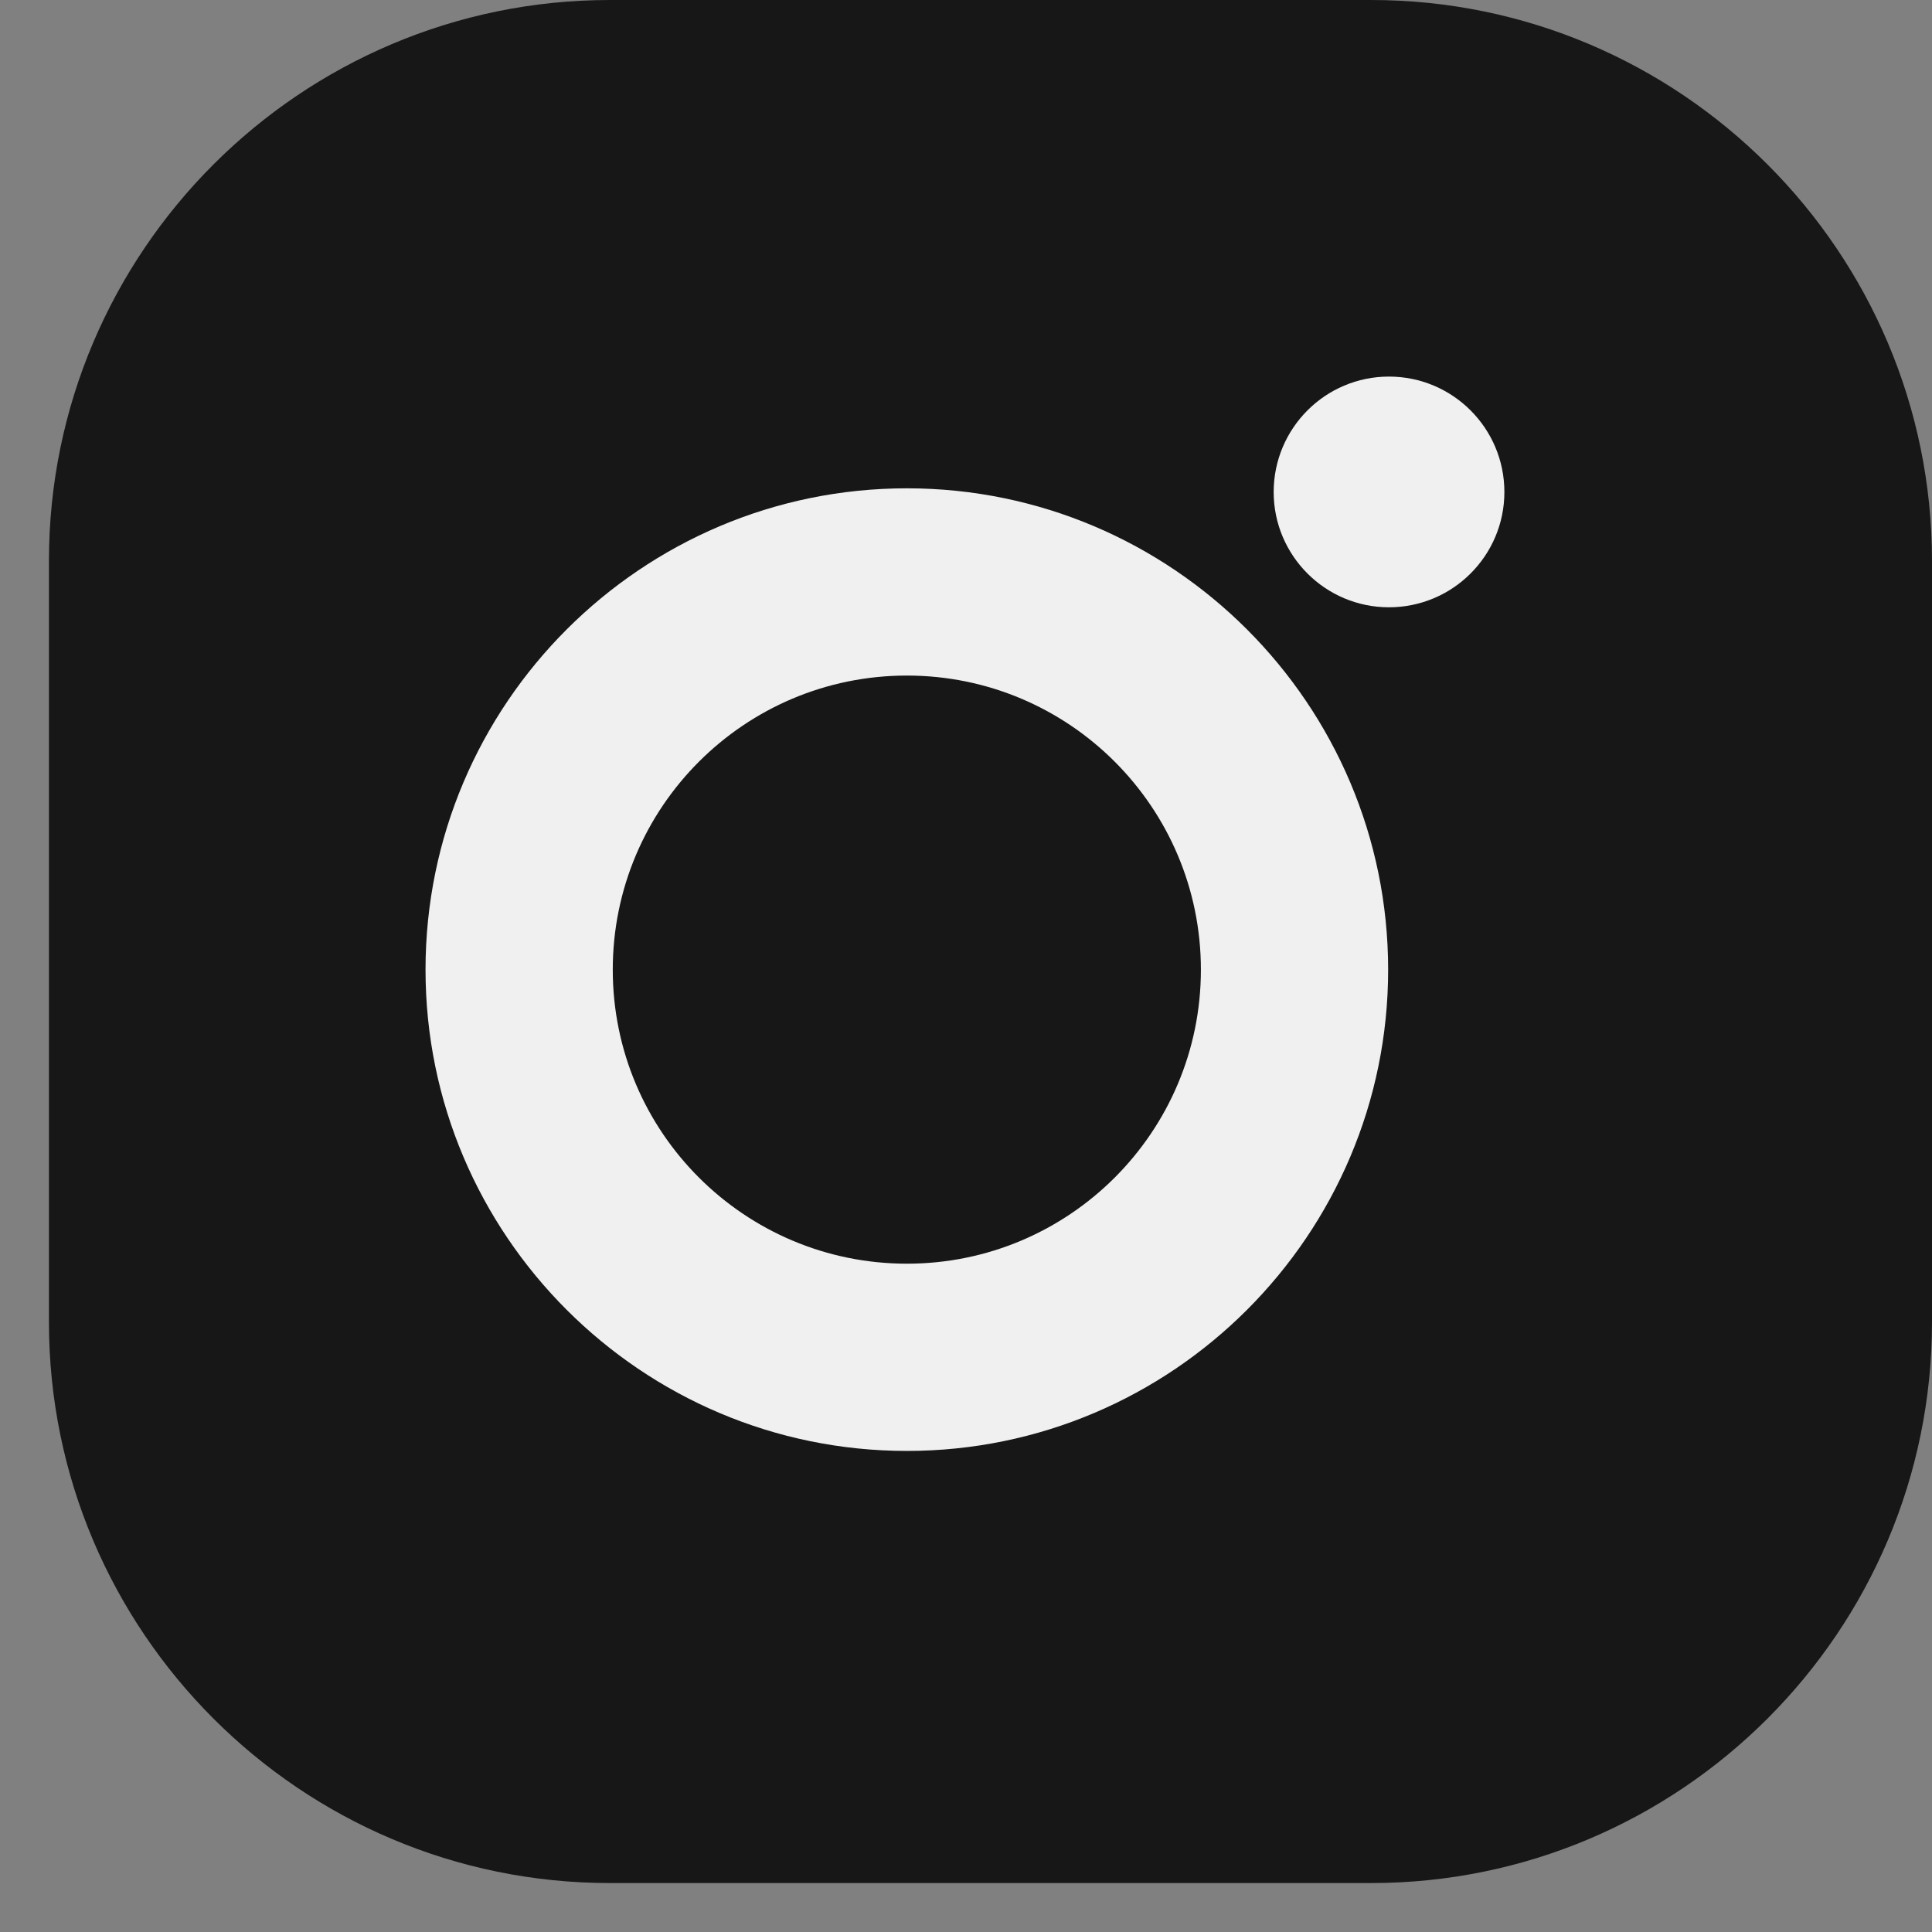 <svg width="12" height="12" viewBox="0 0 12 12" fill="none" xmlns="http://www.w3.org/2000/svg">
<rect x="0" y="0" width="12" height="12" fill="#808080" stroke="none"/>
<path d="M8.516 0H3.788C1.867 0 0.304 1.563 0.304 3.484V8.212C0.304 10.133 1.867 11.696 3.788 11.696H8.516C10.437 11.696 12 10.133 12 8.212V3.484C12 1.563 10.437 0 8.516 0Z" fill="#171717"/>
<path d="M5.633 3.033C3.984 3.033 2.643 4.374 2.643 6.023C2.643 7.671 3.984 9.012 5.633 9.012C7.281 9.012 8.622 7.671 8.622 6.023C8.622 4.374 7.281 3.033 5.633 3.033ZM5.633 7.849C4.624 7.849 3.806 7.031 3.806 6.023C3.806 5.014 4.624 4.196 5.633 4.196C6.641 4.196 7.459 5.014 7.459 6.023C7.459 7.031 6.641 7.849 5.633 7.849Z" fill="#F0F0F0"/>
<path d="M8.627 3.772C9.023 3.772 9.344 3.451 9.344 3.056C9.344 2.66 9.023 2.339 8.627 2.339C8.232 2.339 7.911 2.66 7.911 3.056C7.911 3.451 8.232 3.772 8.627 3.772Z" fill="#F0F0F0"/>
</svg>
